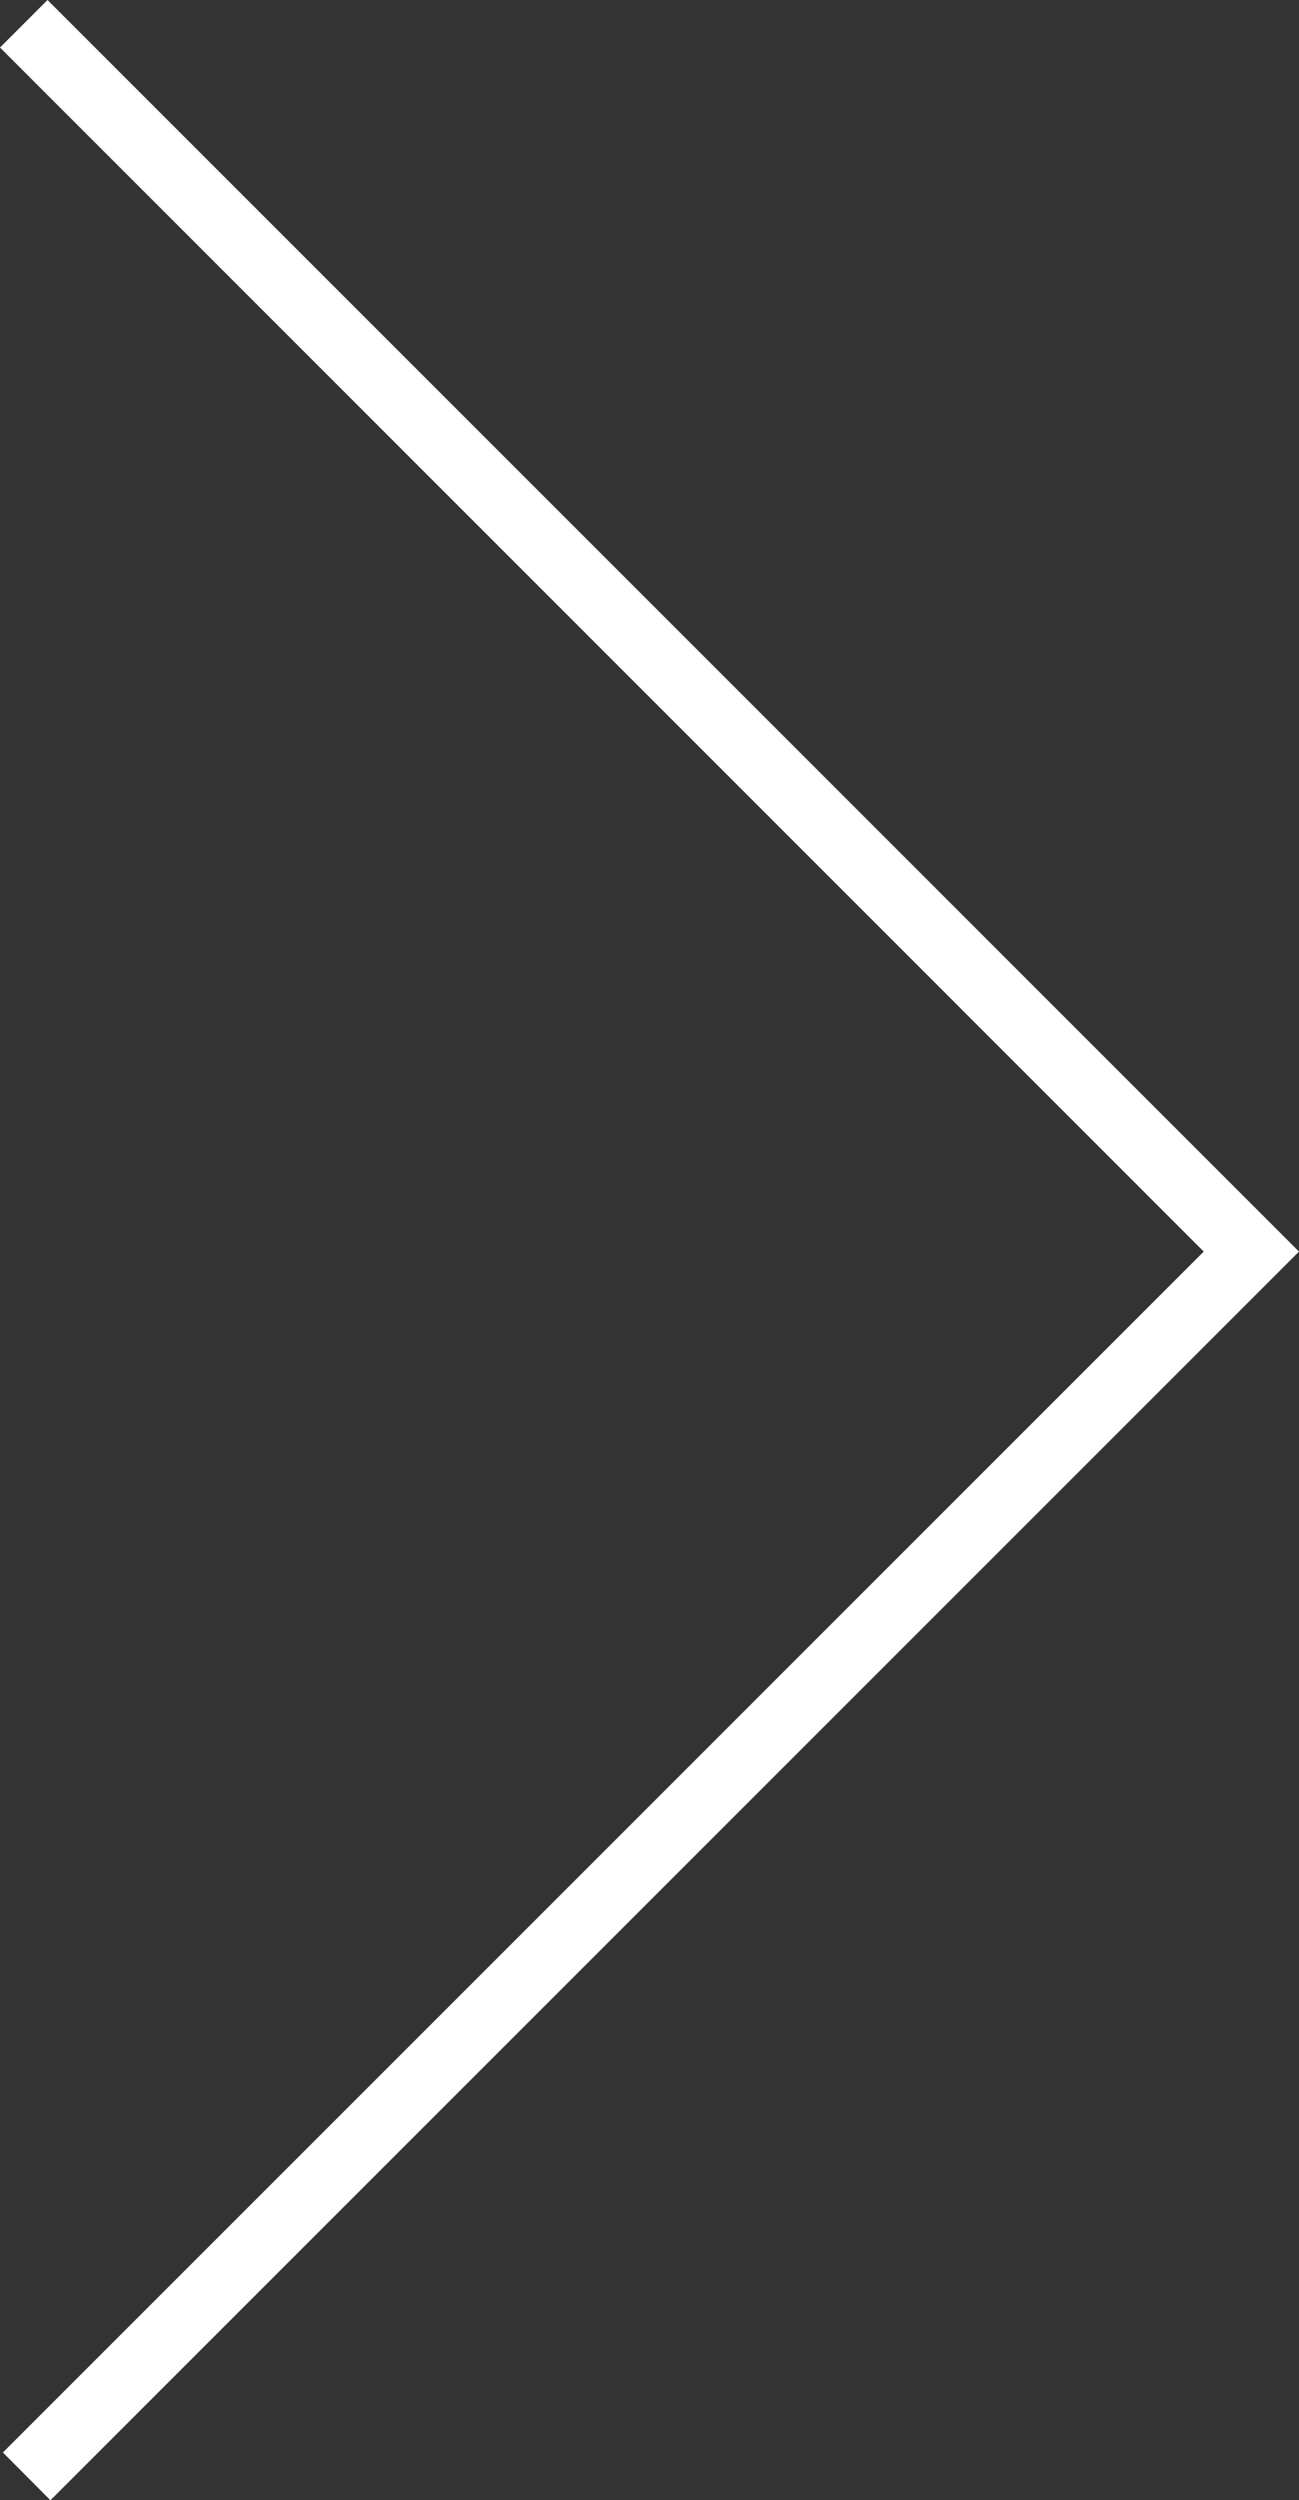 <svg xmlns="http://www.w3.org/2000/svg" viewBox="0 0 57.95 111.53" width="57.95" height="111.53"><rect x="0" y="0" width="57.95" height="111.53" fill="#333333" stroke="none"/><defs><style>.cls-1{fill:#fff;}</style></defs><title>white arrow@1x</title><g id="Layer_2" data-name="Layer 2"><g id="Capa_1" data-name="Capa 1"><polygon class="cls-1" points="2.25 111.53 0.13 109.4 53.7 55.83 0 2.12 2.12 0 57.95 55.83 2.25 111.53"/></g></g></svg>